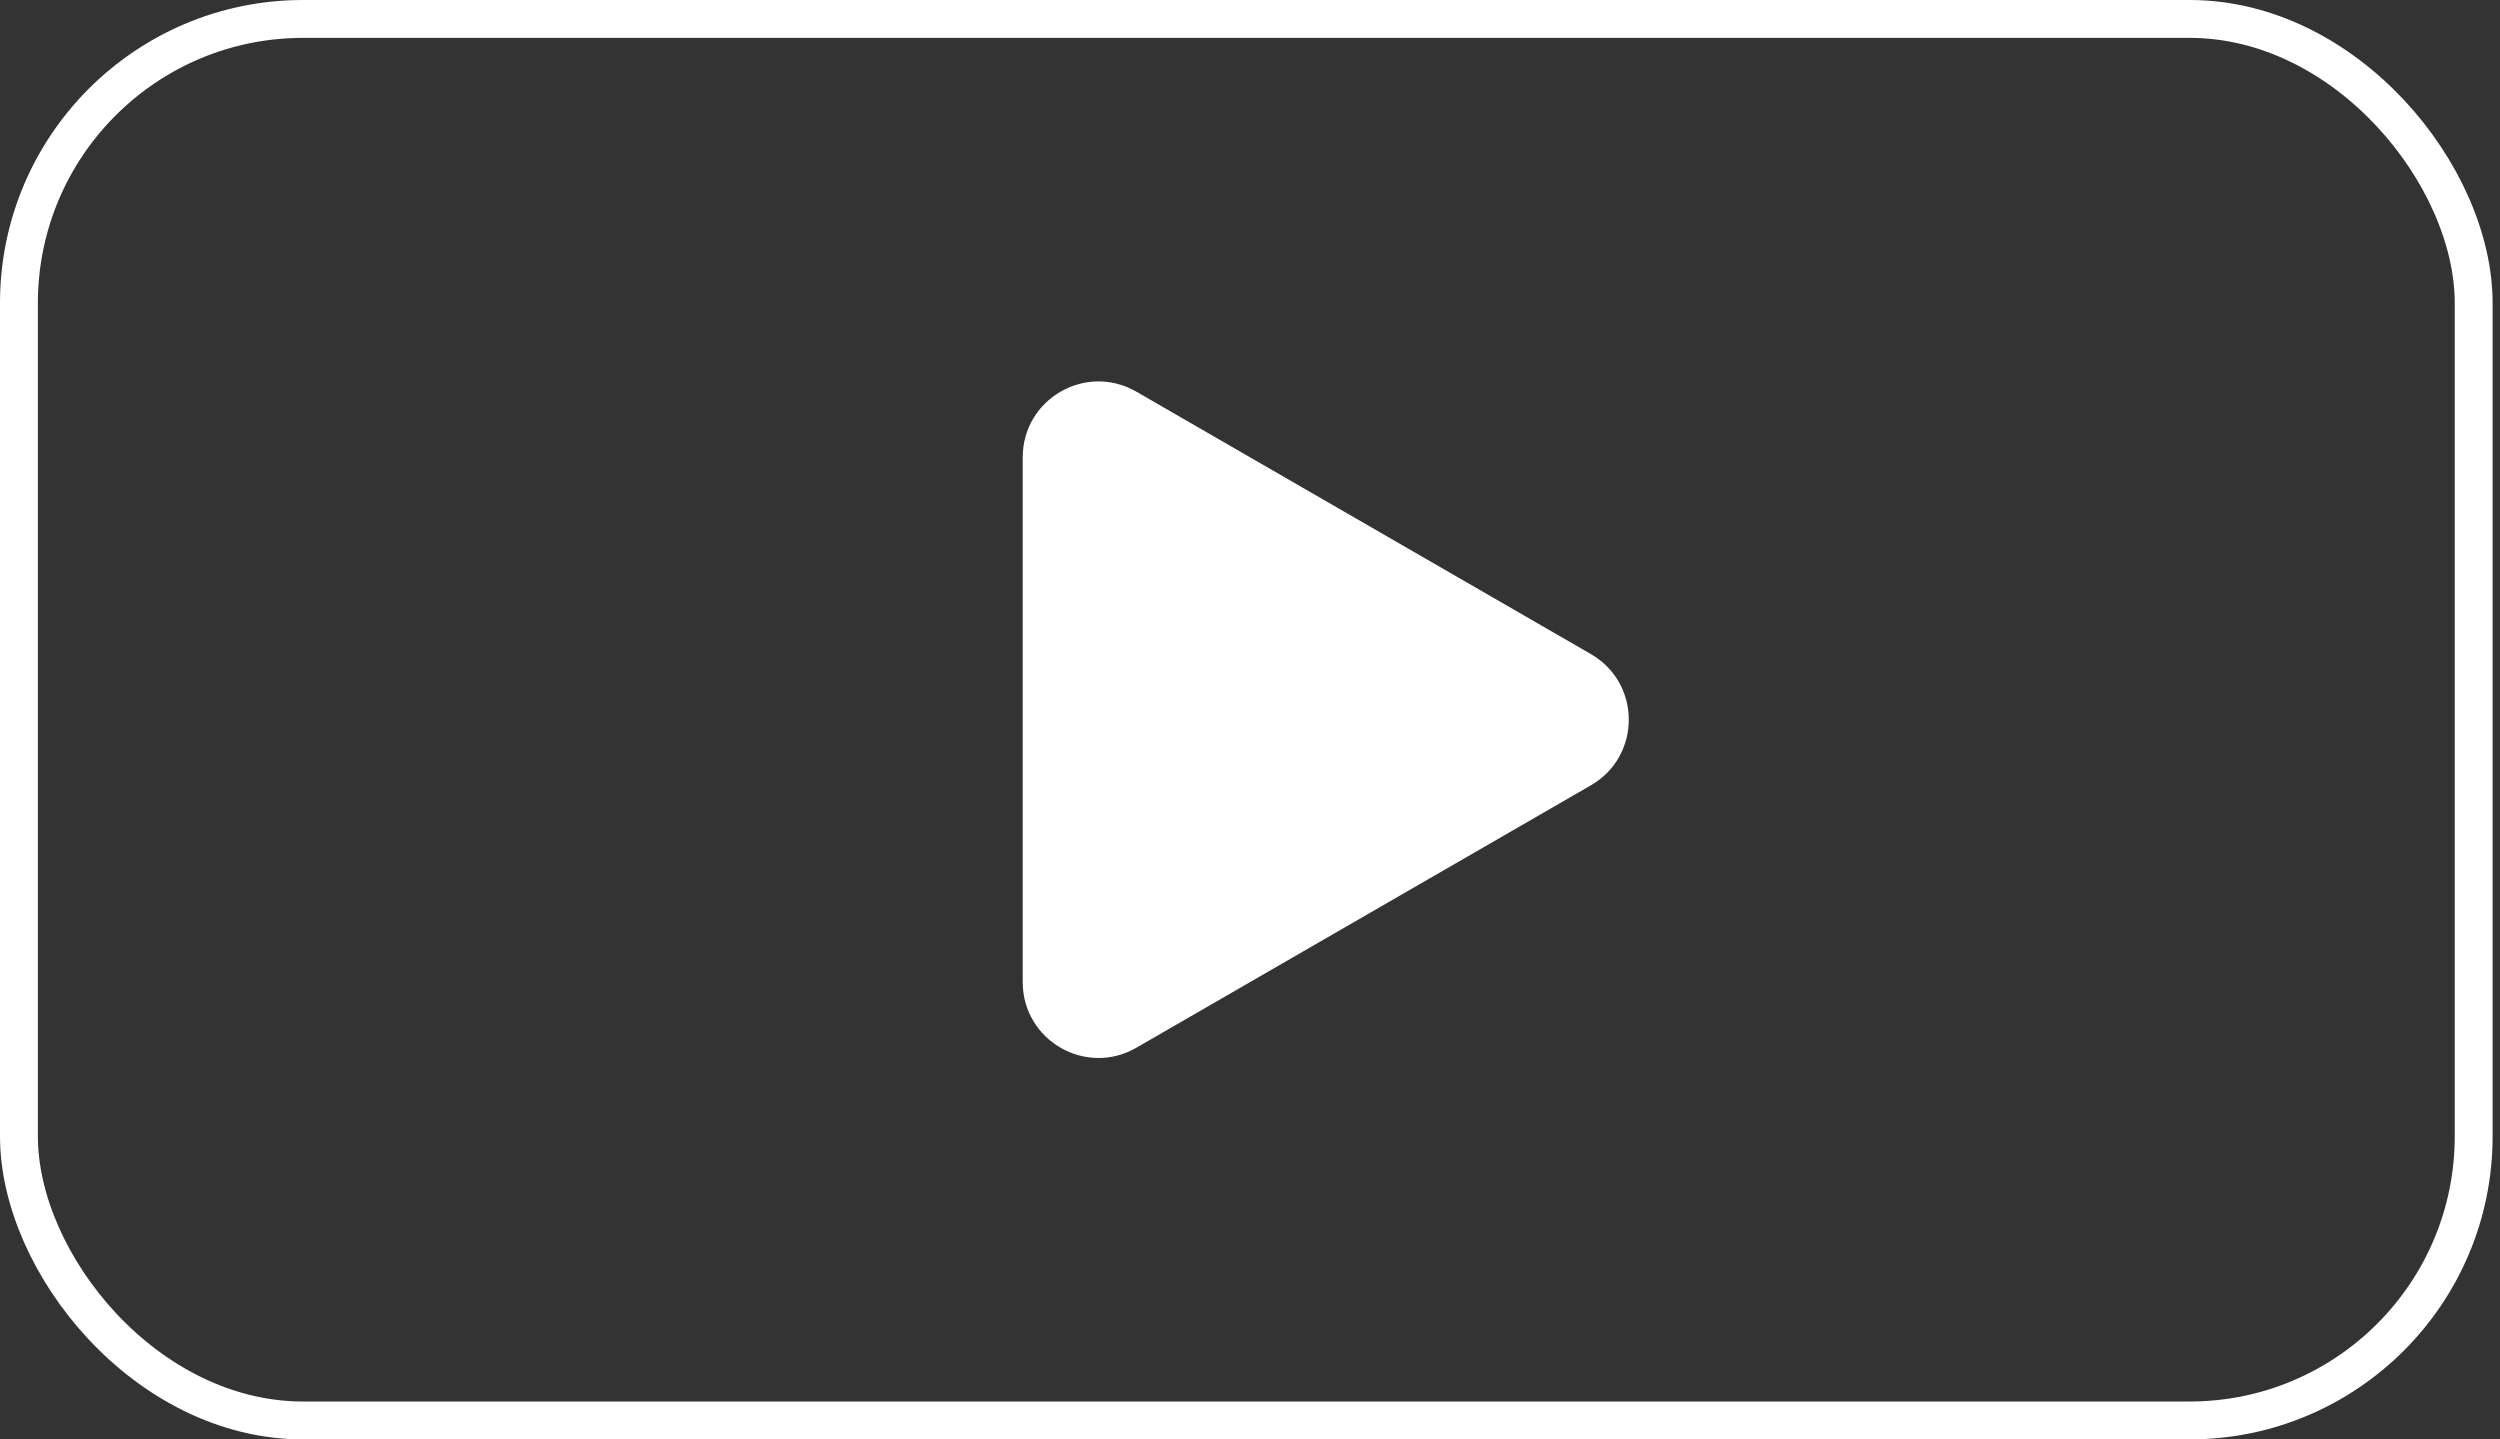 <svg width="66" height="38" viewBox="0 0 66 38" fill="none" xmlns="http://www.w3.org/2000/svg">
<rect x="0" y="0" width="66" height="38" fill="#333333" stroke="none"/>
<rect x="0.5" y="0.5" width="64.805" height="37" rx="7.5" stroke="white"/>
<path d="M42 17.268C43.333 18.038 43.333 19.962 42 20.732L30 27.66C28.667 28.43 27 27.468 27 25.928V12.072C27 10.532 28.667 9.57 30 10.34L42 17.268Z" fill="white"/>
</svg>
